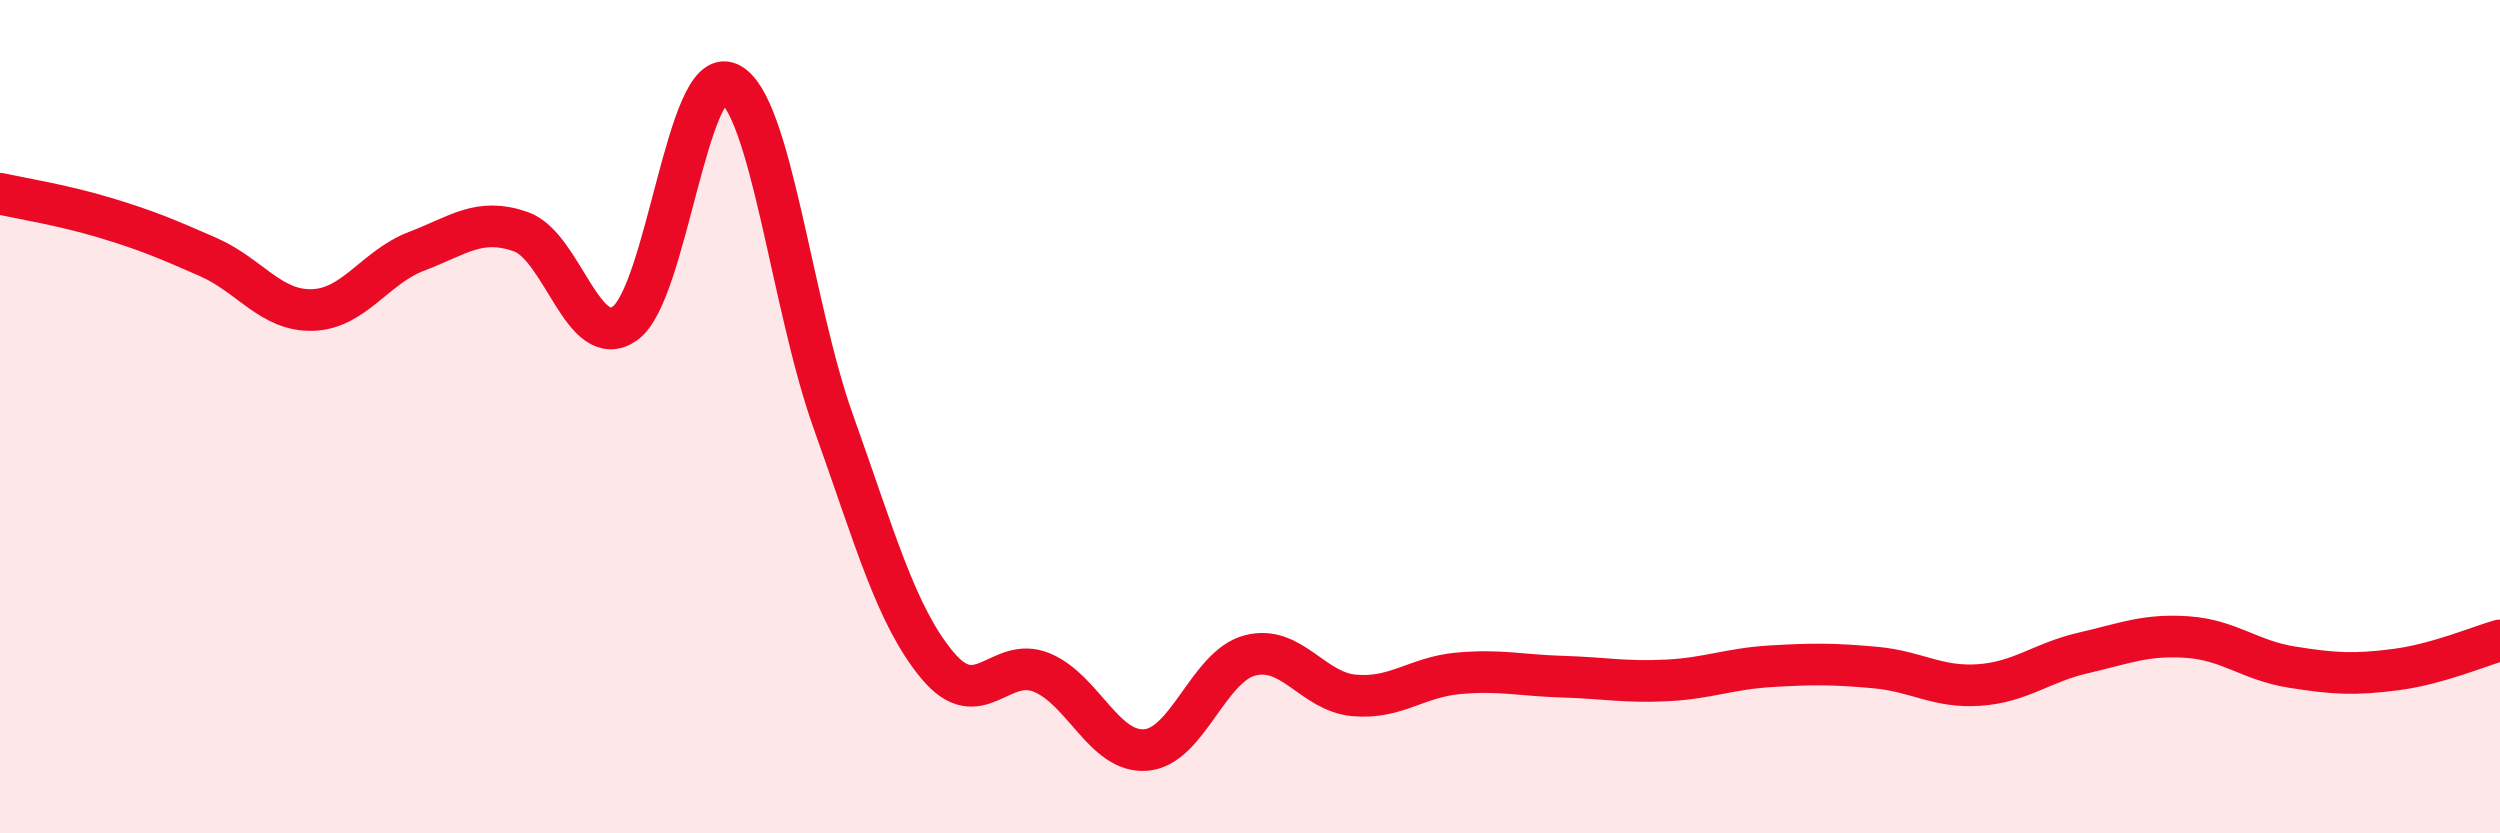 
    <svg width="60" height="20" viewBox="0 0 60 20" xmlns="http://www.w3.org/2000/svg">
      <path
        d="M 0,4.65 C 0.5,4.76 1.5,4.92 2.5,5.22 C 3.5,5.52 4,5.73 5,6.17 C 6,6.61 6.5,7.47 7.5,7.44 C 8.5,7.41 9,6.41 10,6.03 C 11,5.65 11.5,5.21 12.5,5.56 C 13.5,5.91 14,8.47 15,7.76 C 16,7.05 16.5,1.53 17.5,2 C 18.5,2.47 19,7.33 20,10.12 C 21,12.91 21.5,14.77 22.5,15.97 C 23.5,17.17 24,15.73 25,16.14 C 26,16.55 26.5,18.08 27.5,18 C 28.5,17.92 29,15.99 30,15.73 C 31,15.47 31.5,16.6 32.5,16.69 C 33.5,16.78 34,16.25 35,16.16 C 36,16.07 36.5,16.21 37.5,16.24 C 38.5,16.27 39,16.38 40,16.33 C 41,16.28 41.5,16.05 42.5,15.99 C 43.5,15.93 44,15.93 45,16.02 C 46,16.11 46.5,16.51 47.5,16.44 C 48.5,16.37 49,15.9 50,15.67 C 51,15.44 51.5,15.22 52.5,15.29 C 53.5,15.36 54,15.85 55,16.01 C 56,16.17 56.5,16.2 57.5,16.07 C 58.5,15.94 59.5,15.51 60,15.37L60 20L0 20Z"
        fill="#EB0A25"
        opacity="0.1"
        stroke-linecap="round"
        stroke-linejoin="round"
      />
      <path
        d="M 0,4.65 C 0.5,4.76 1.5,4.92 2.5,5.22 C 3.5,5.52 4,5.73 5,6.17 C 6,6.61 6.5,7.47 7.5,7.44 C 8.5,7.41 9,6.41 10,6.03 C 11,5.65 11.5,5.21 12.5,5.56 C 13.5,5.91 14,8.47 15,7.76 C 16,7.05 16.5,1.53 17.5,2 C 18.5,2.47 19,7.33 20,10.12 C 21,12.91 21.5,14.77 22.5,15.97 C 23.5,17.17 24,15.73 25,16.14 C 26,16.55 26.5,18.08 27.5,18 C 28.5,17.92 29,15.99 30,15.73 C 31,15.47 31.5,16.6 32.5,16.69 C 33.5,16.78 34,16.25 35,16.16 C 36,16.07 36.5,16.21 37.5,16.24 C 38.5,16.27 39,16.38 40,16.33 C 41,16.28 41.5,16.05 42.5,15.99 C 43.5,15.93 44,15.93 45,16.02 C 46,16.11 46.5,16.51 47.5,16.44 C 48.5,16.37 49,15.9 50,15.67 C 51,15.44 51.5,15.22 52.5,15.29 C 53.5,15.36 54,15.85 55,16.01 C 56,16.17 56.5,16.2 57.5,16.07 C 58.5,15.94 59.5,15.51 60,15.37"
        stroke="#EB0A25"
        stroke-width="1"
        fill="none"
        stroke-linecap="round"
        stroke-linejoin="round"
      />
    </svg>
  